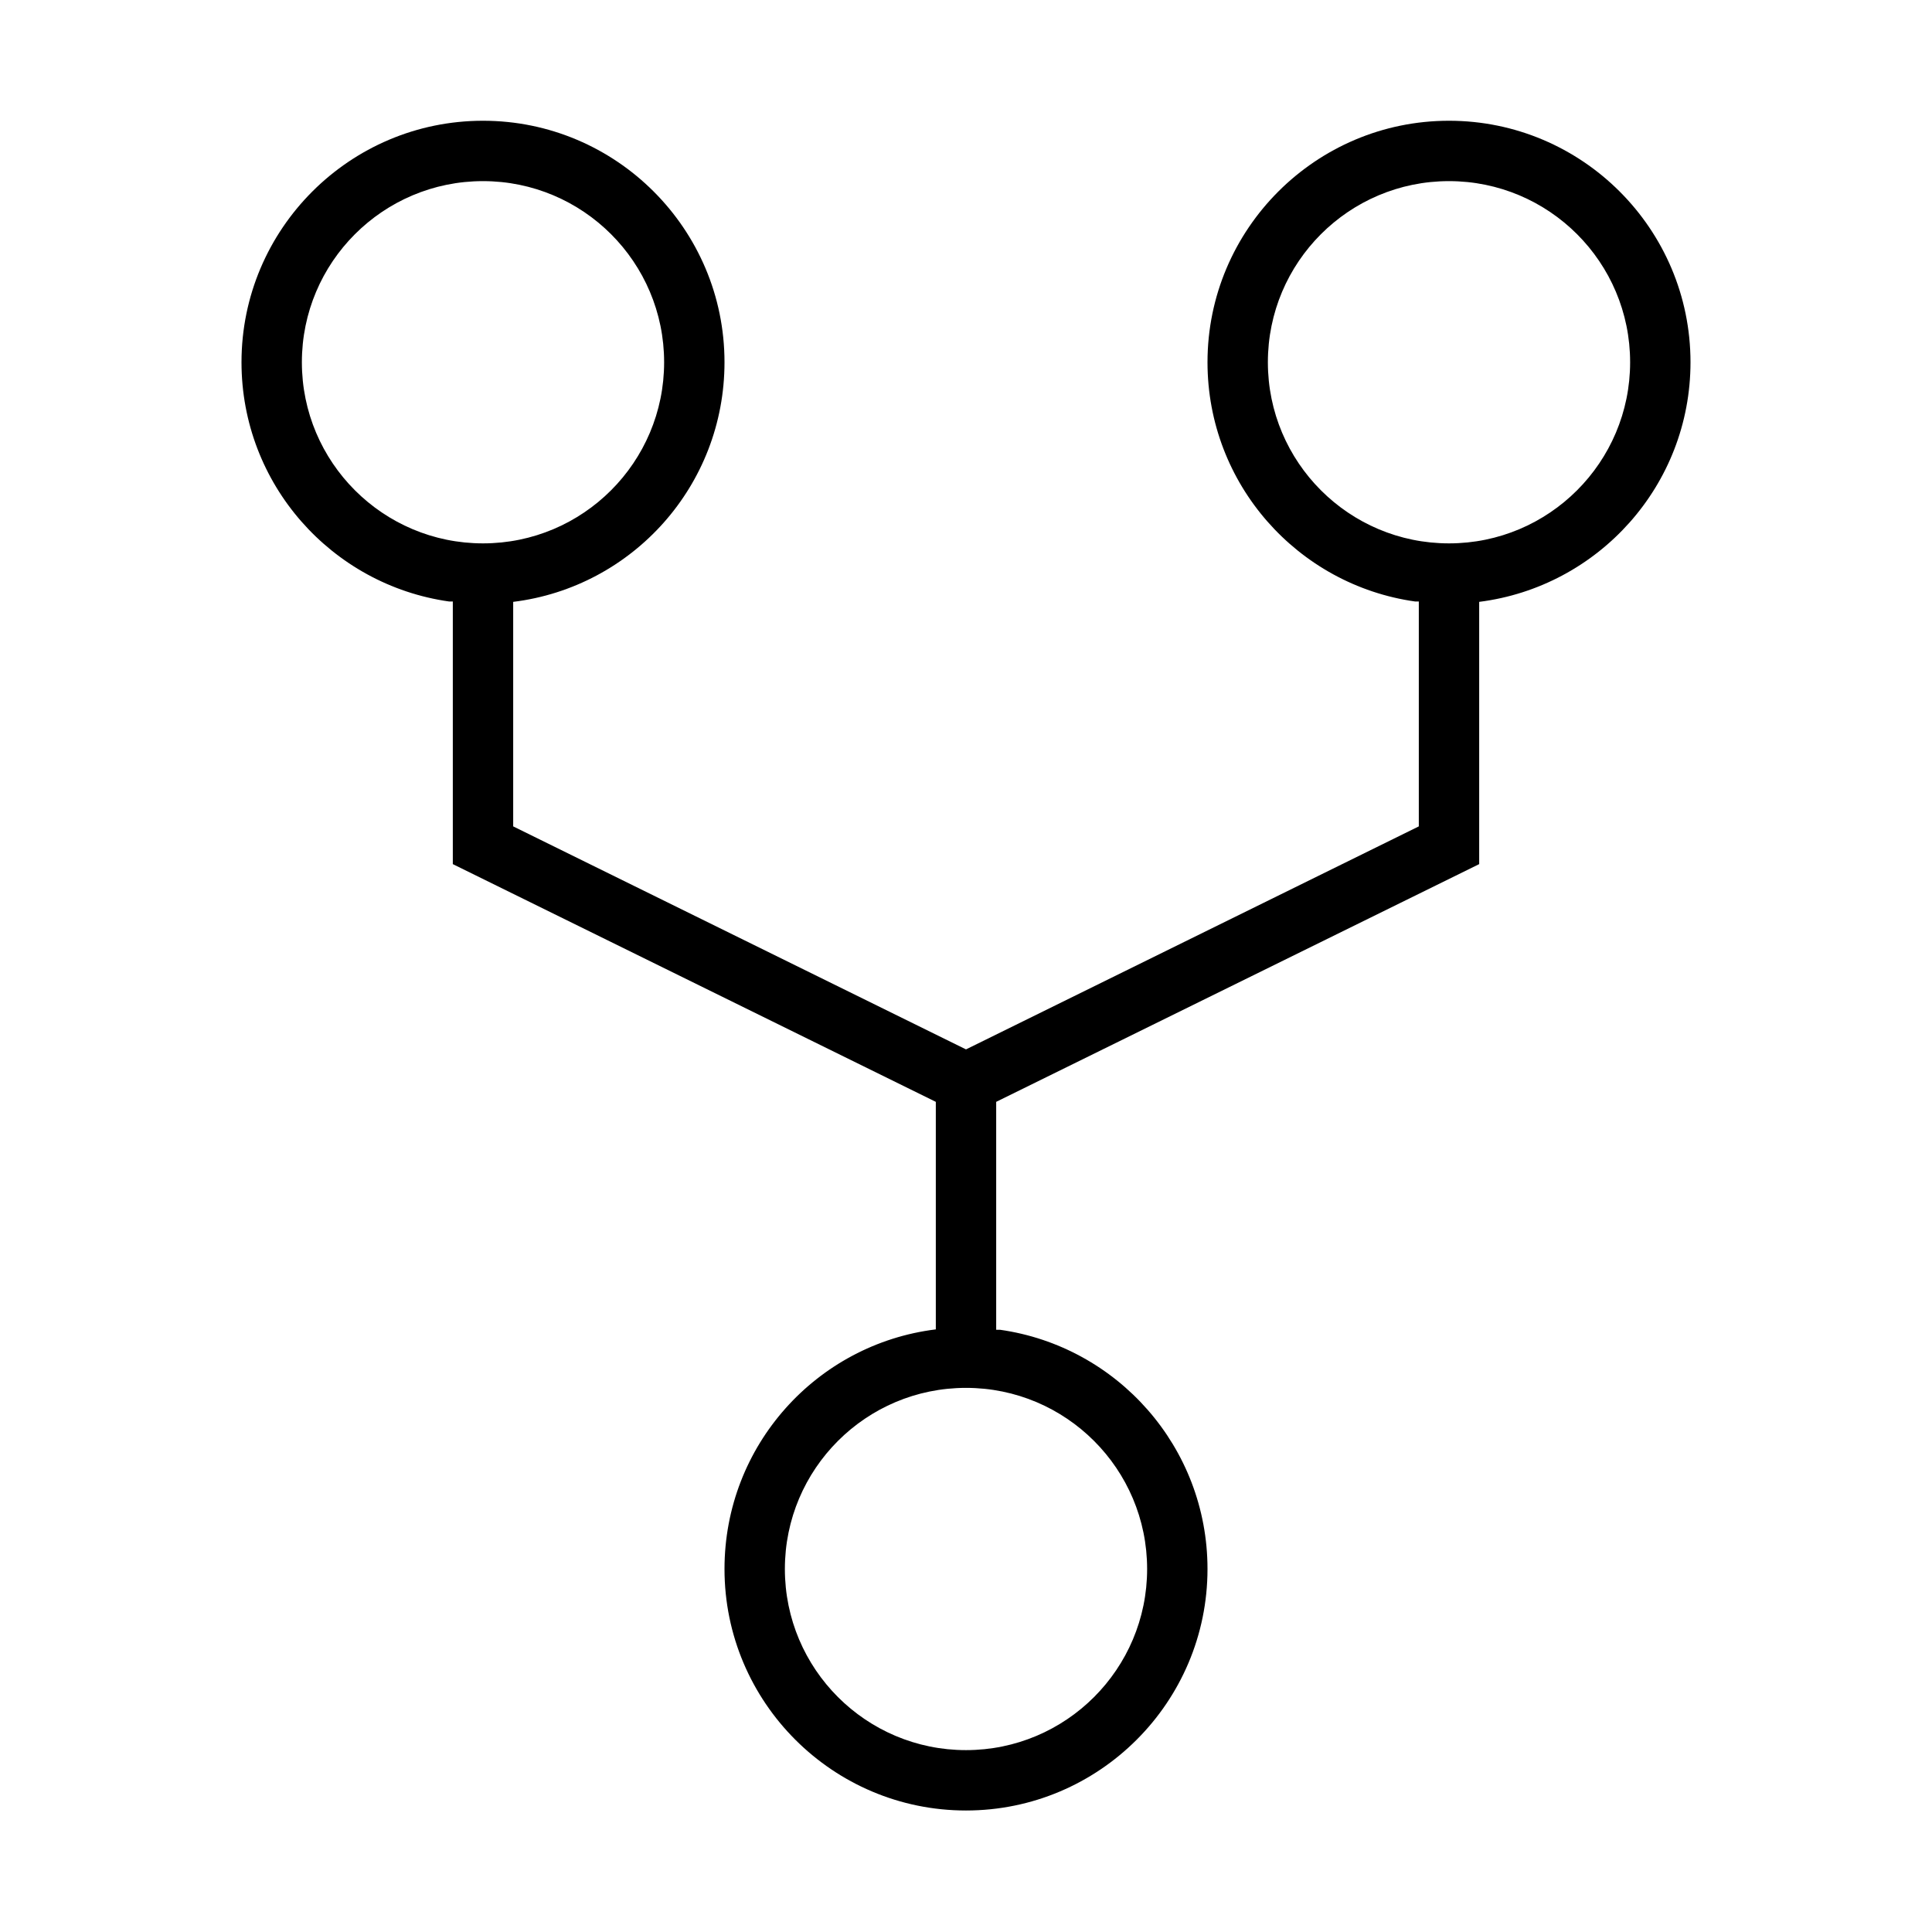 <svg xmlns="http://www.w3.org/2000/svg" viewBox="0 0 512 512"><path d="M448 96c0-35.3-28.7-64-64-64s-64 28.7-64 64c0 32.3 23.9 59 55 63.4h1V219l-120 59.1L136 219v-59.5c31.6-3.9 56-30.8 56-63.5 0-35.3-28.7-64-64-64S64 60.7 64 96c0 32.3 23.9 59 55 63.4h1V229l128 63v60.3c-31.6 3.9-56 30.8-56 63.5 0 35.3 28.7 64 64 64s64-28.7 64-64c0-32.3-23.9-59-55-63.4h-1V292l128-63v-69.5c31.6-4 56-30.9 56-63.5zM80 96c0-26.5 21.5-48 48-48s48 21.5 48 48-21.5 48-48 48-48-21.5-48-48zm224 319.8c0 26.5-21.5 48-48 48s-48-21.5-48-48 21.5-48 48-48 48 21.5 48 48zM384 144c-26.5 0-48-21.5-48-48s21.5-48 48-48 48 21.5 48 48-21.5 48-48 48z"/></svg>